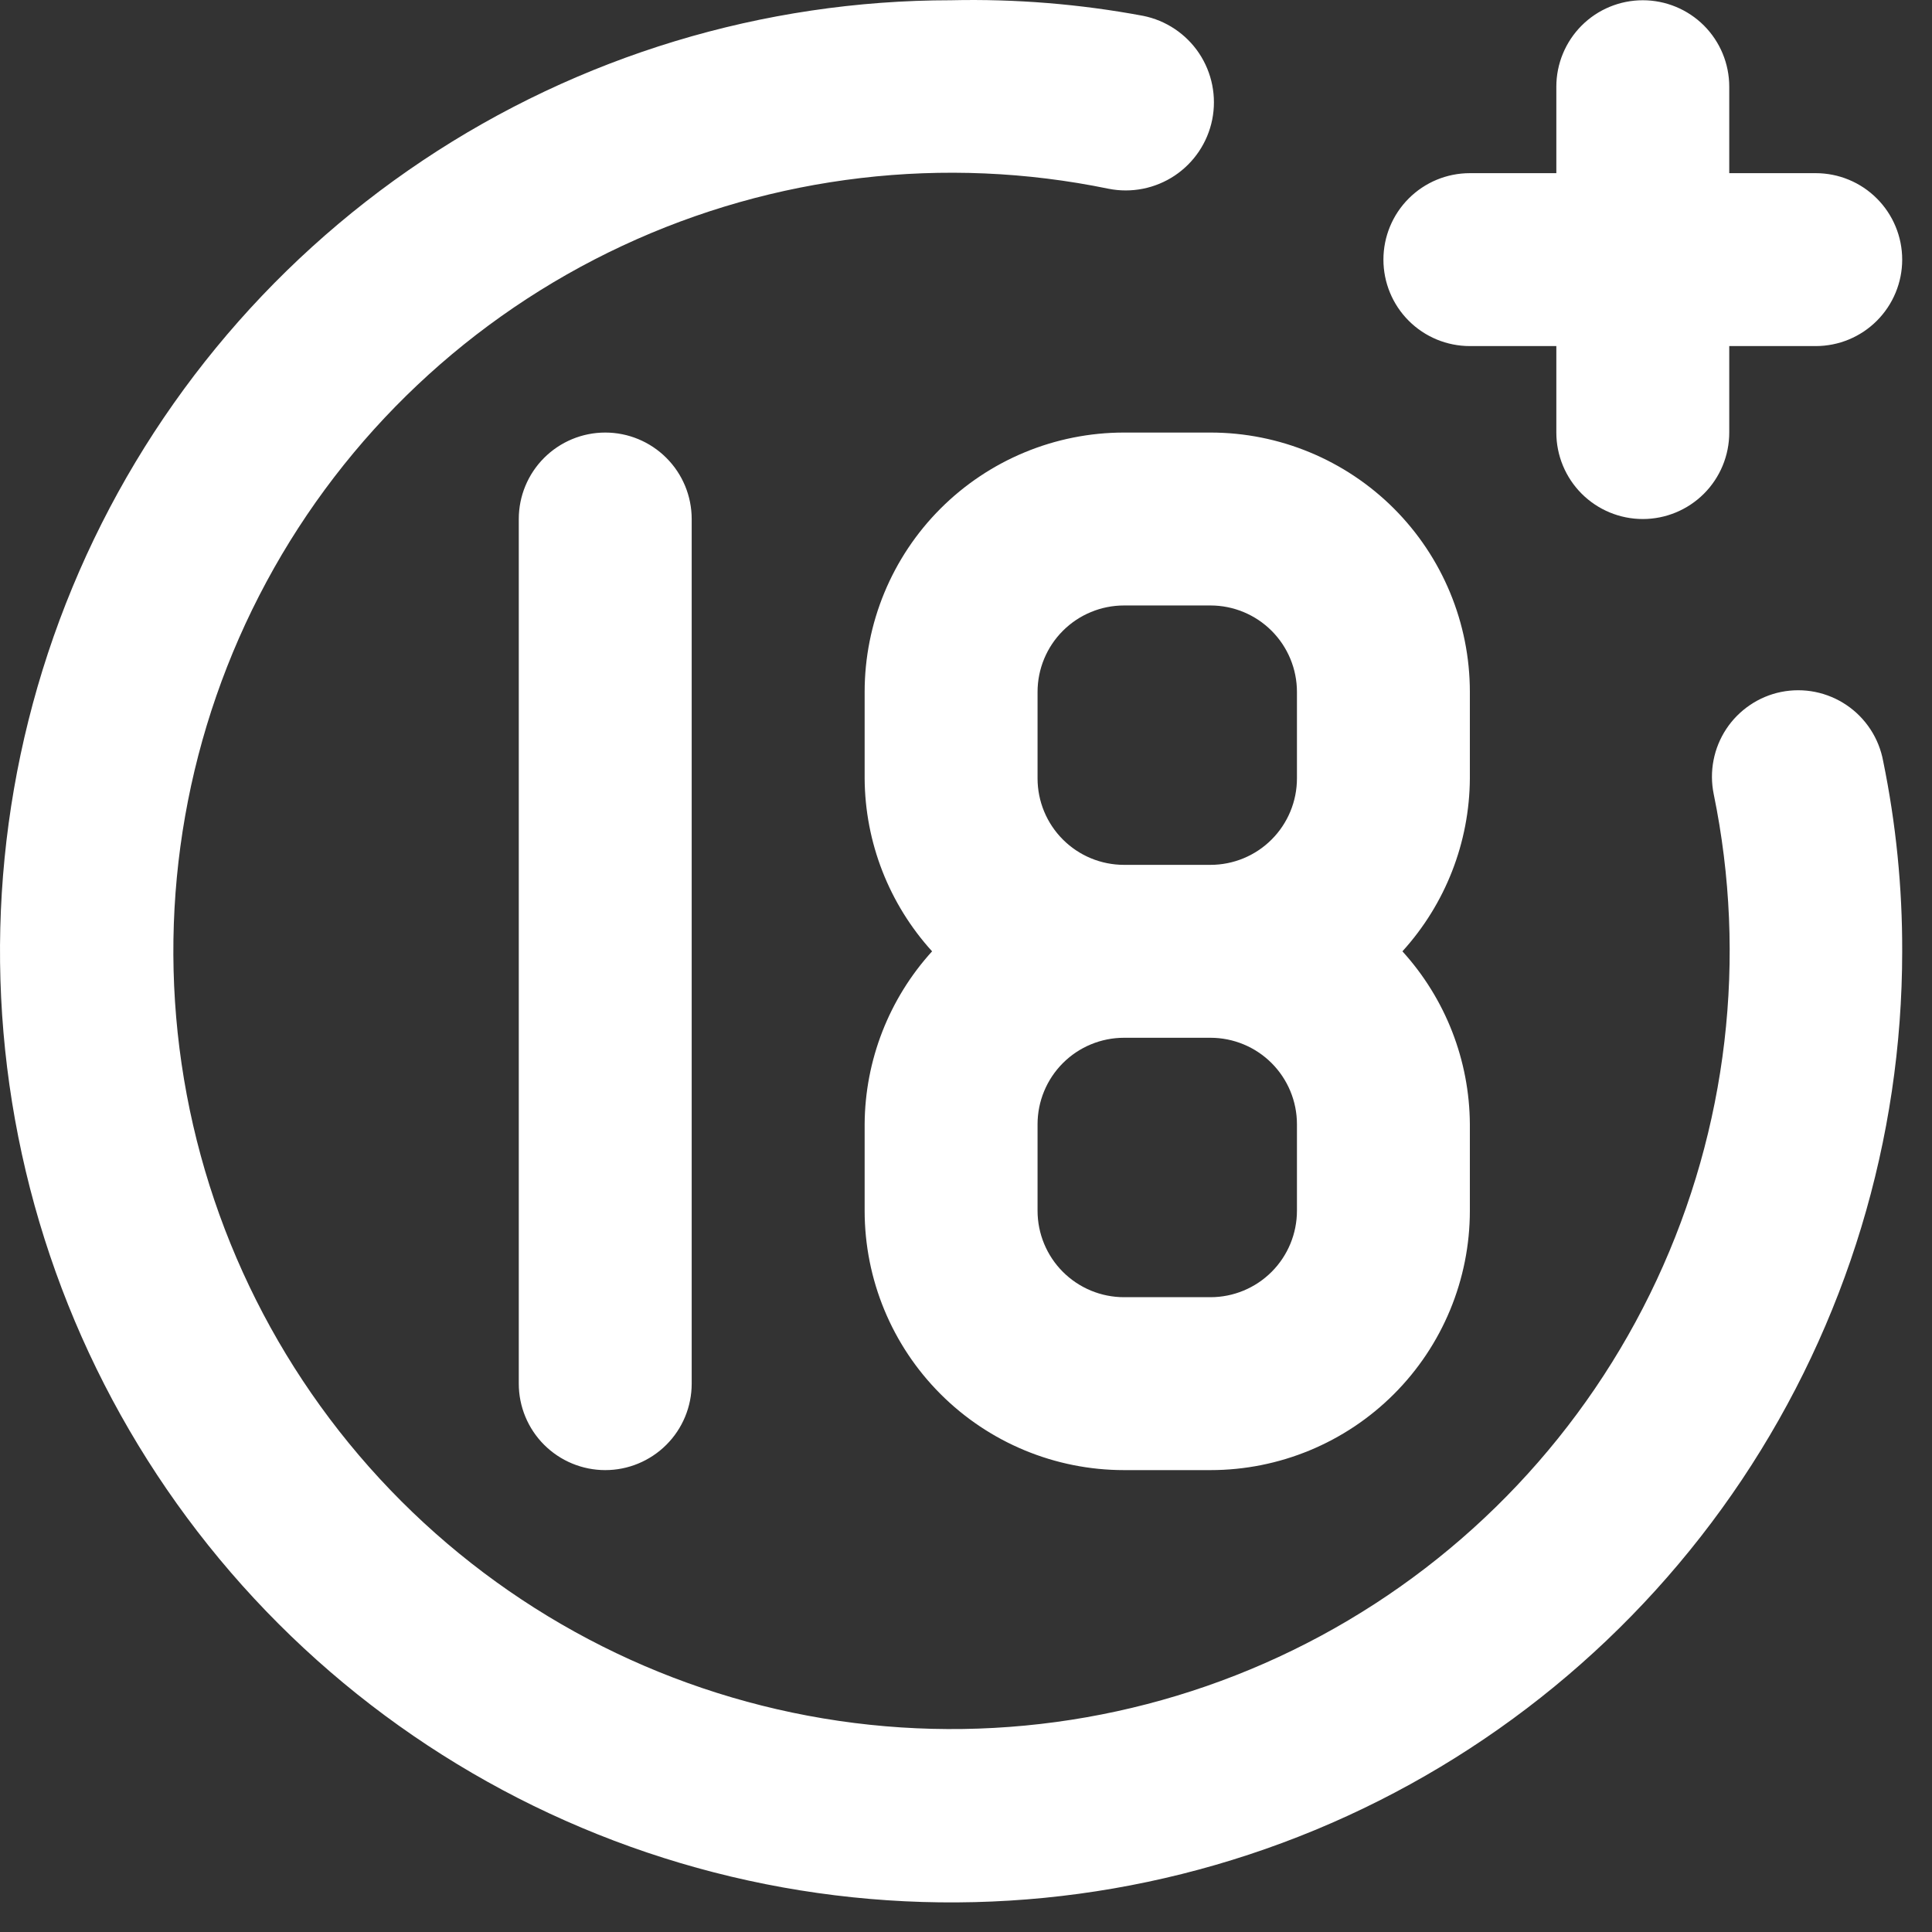 <svg width="54" height="54" viewBox="0 0 54 54" fill="none" xmlns="http://www.w3.org/2000/svg">
<rect x="0" y="0" width="54" height="54" fill="#333333" stroke="none"/>
<path d="M41.083 9.673H43.5V12.09C43.5 12.731 43.755 13.345 44.208 13.799C44.661 14.252 45.276 14.507 45.917 14.507C46.558 14.507 47.172 14.252 47.626 13.799C48.079 13.345 48.333 12.731 48.333 12.09V9.673H50.75C51.391 9.673 52.006 9.419 52.459 8.965C52.912 8.512 53.167 7.897 53.167 7.257C53.167 6.616 52.912 6.001 52.459 5.548C52.006 5.094 51.391 4.84 50.75 4.84H48.333V2.423C48.333 1.782 48.079 1.168 47.626 0.714C47.172 0.261 46.558 0.007 45.917 0.007C45.276 0.007 44.661 0.261 44.208 0.714C43.755 1.168 43.5 1.782 43.5 2.423V4.84H41.083C40.442 4.84 39.828 5.094 39.374 5.548C38.921 6.001 38.667 6.616 38.667 7.257C38.667 7.897 38.921 8.512 39.374 8.965C39.828 9.419 40.442 9.673 41.083 9.673ZM14.5 14.507V38.673C14.5 39.314 14.755 39.929 15.208 40.382C15.661 40.835 16.276 41.09 16.917 41.09C17.558 41.09 18.172 40.835 18.625 40.382C19.079 39.929 19.333 39.314 19.333 38.673V14.507C19.333 13.866 19.079 13.251 18.625 12.798C18.172 12.345 17.558 12.09 16.917 12.09C16.276 12.09 15.661 12.345 15.208 12.798C14.755 13.251 14.5 13.866 14.5 14.507ZM49.783 19.34C49.472 19.403 49.177 19.527 48.914 19.705C48.651 19.883 48.425 20.11 48.25 20.375C48.075 20.64 47.954 20.937 47.894 21.248C47.833 21.56 47.835 21.881 47.898 22.192C48.842 26.774 48.283 31.539 46.304 35.778C44.325 40.018 41.031 43.506 36.913 45.725C32.794 47.944 28.069 48.777 23.44 48.098C18.811 47.419 14.524 45.266 11.216 41.958C7.907 38.649 5.754 34.362 5.075 29.733C4.397 25.104 5.229 20.38 7.448 16.261C9.667 12.142 13.156 8.849 17.395 6.87C21.635 4.891 26.399 4.331 30.982 5.275C31.623 5.403 32.288 5.271 32.832 4.909C33.376 4.546 33.754 3.982 33.882 3.342C34.01 2.701 33.878 2.035 33.516 1.491C33.153 0.947 32.589 0.57 31.948 0.442C30.18 0.112 28.382 -0.034 26.583 0.007C21.326 0.007 16.186 1.566 11.814 4.487C7.443 7.408 4.036 11.559 2.024 16.417C0.012 21.274 -0.515 26.619 0.511 31.776C1.537 36.933 4.068 41.669 7.786 45.387C11.504 49.105 16.241 51.637 21.397 52.662C26.554 53.688 31.899 53.162 36.756 51.15C41.614 49.138 45.766 45.73 48.687 41.359C51.608 36.987 53.167 31.848 53.167 26.59C53.172 24.804 52.994 23.023 52.635 21.273C52.577 20.958 52.457 20.657 52.282 20.389C52.106 20.12 51.88 19.889 51.614 19.709C51.349 19.529 51.05 19.404 50.736 19.34C50.422 19.277 50.098 19.277 49.783 19.34ZM24.167 19.34V21.756C24.177 23.545 24.849 25.266 26.052 26.59C24.849 27.913 24.177 29.635 24.167 31.423V33.84C24.167 35.763 24.93 37.607 26.29 38.966C27.65 40.326 29.494 41.09 31.417 41.09H33.833C35.756 41.09 37.6 40.326 38.96 38.966C40.319 37.607 41.083 35.763 41.083 33.84V31.423C41.073 29.635 40.401 27.913 39.198 26.59C40.401 25.266 41.073 23.545 41.083 21.756V19.34C41.083 17.417 40.319 15.573 38.96 14.213C37.6 12.854 35.756 12.09 33.833 12.09H31.417C29.494 12.09 27.65 12.854 26.29 14.213C24.93 15.573 24.167 17.417 24.167 19.34ZM36.25 33.84C36.25 34.481 35.995 35.096 35.542 35.549C35.089 36.002 34.474 36.257 33.833 36.257H31.417C30.776 36.257 30.161 36.002 29.708 35.549C29.255 35.096 29 34.481 29 33.84V31.423C29 30.782 29.255 30.168 29.708 29.714C30.161 29.261 30.776 29.006 31.417 29.006H33.833C34.474 29.006 35.089 29.261 35.542 29.714C35.995 30.168 36.25 30.782 36.25 31.423V33.84ZM36.25 19.34V21.756C36.25 22.398 35.995 23.012 35.542 23.465C35.089 23.919 34.474 24.173 33.833 24.173H31.417C30.776 24.173 30.161 23.919 29.708 23.465C29.255 23.012 29 22.398 29 21.756V19.34C29 18.699 29.255 18.084 29.708 17.631C30.161 17.178 30.776 16.923 31.417 16.923H33.833C34.474 16.923 35.089 17.178 35.542 17.631C35.995 18.084 36.25 18.699 36.25 19.34Z" fill="white"/>
</svg>
